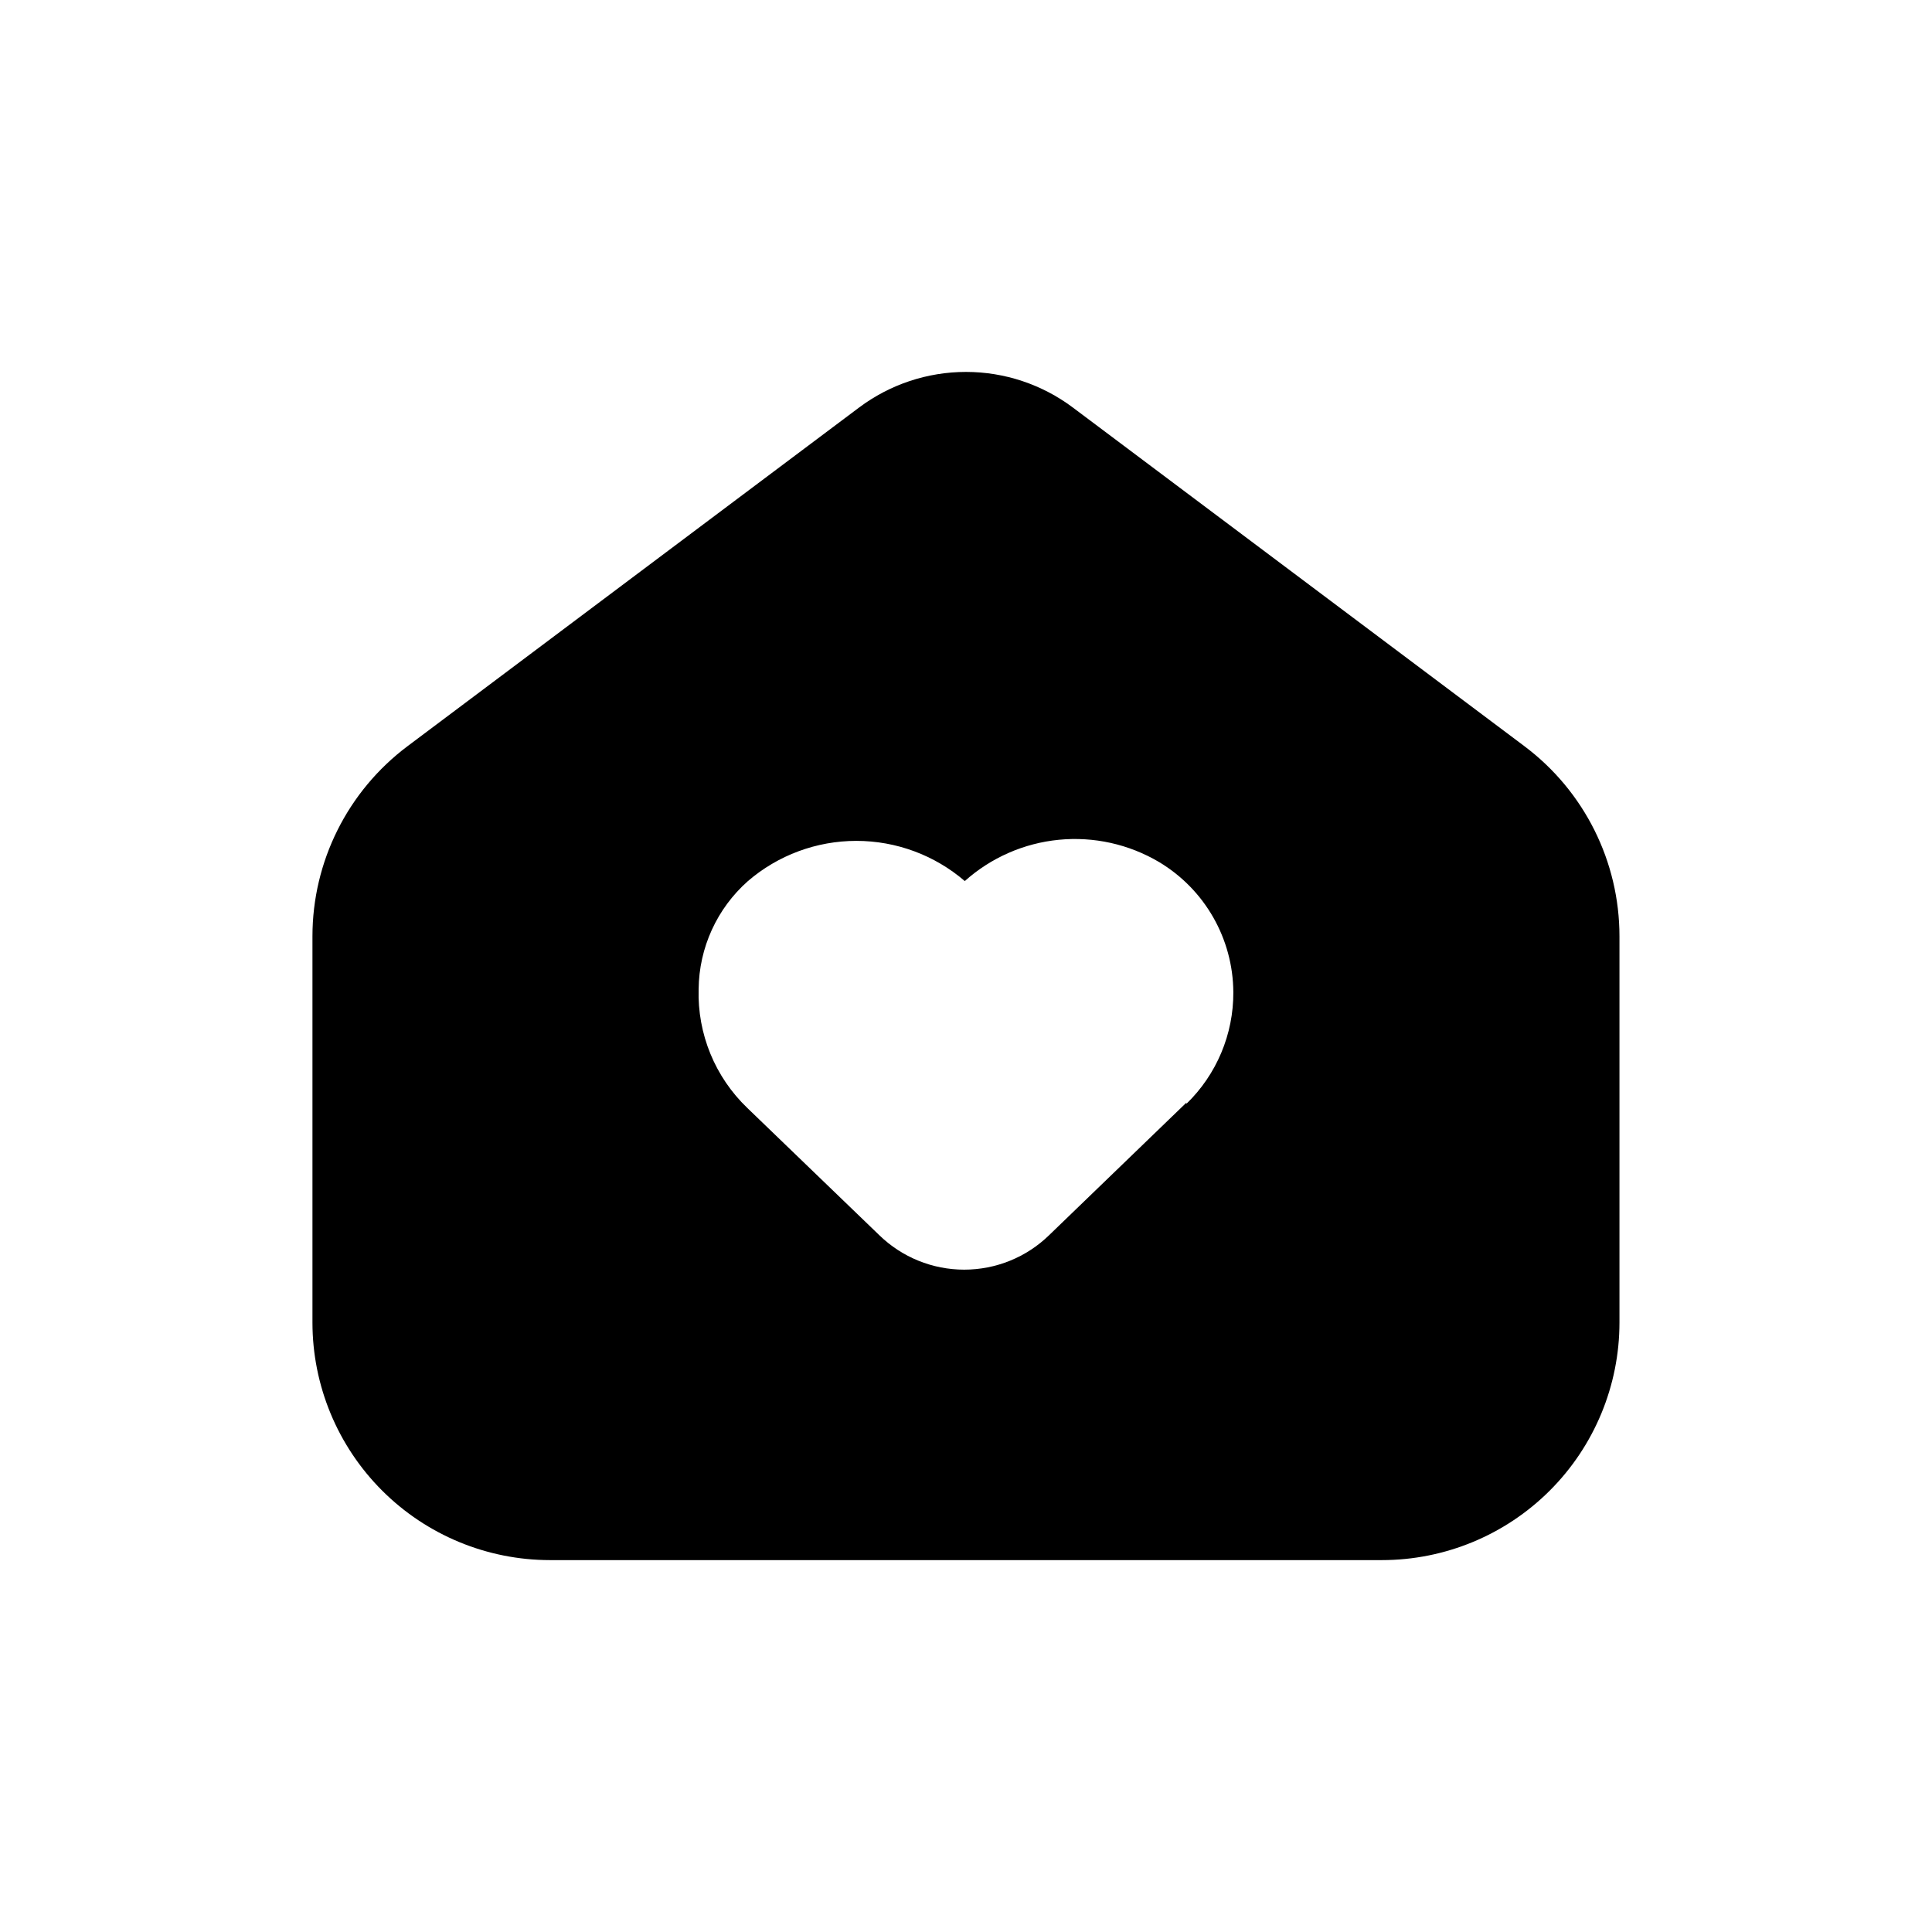 <?xml version="1.0" encoding="UTF-8"?>
<!-- Uploaded to: ICON Repo, www.svgrepo.com, Generator: ICON Repo Mixer Tools -->
<svg fill="#000000" width="800px" height="800px" version="1.1" viewBox="144 144 512 512" xmlns="http://www.w3.org/2000/svg">
 <path d="m547.99 341.75-119.66-89.742c-8.176-6.133-18.117-9.445-28.336-9.445-10.223 0-20.164 3.312-28.34 9.445l-119.66 89.742c-15.855 11.895-25.191 30.559-25.191 50.379v102.34c0 16.703 6.637 32.723 18.445 44.531 11.812 11.812 27.828 18.445 44.531 18.445h220.42c16.703 0 32.719-6.633 44.531-18.445 11.809-11.809 18.445-27.828 18.445-44.531v-102.34c0-19.82-9.332-38.484-25.191-50.379zm-89.582 94.465-36.371 35.109c-6.023 5.867-14.102 9.148-22.512 9.148s-16.488-3.281-22.516-9.148l-34.953-33.691v-0.004c-8.566-8.195-13.254-19.637-12.91-31.484 0.102-10.973 4.852-21.387 13.07-28.656 7.996-6.871 18.188-10.648 28.73-10.648s20.738 3.777 28.734 10.648c6.934-6.199 15.66-10.031 24.918-10.938 9.258-0.906 18.562 1.16 26.566 5.898 12.133 7.266 19.594 20.336 19.68 34.48 0.059 11.148-4.434 21.84-12.438 29.598z"/>
</svg>